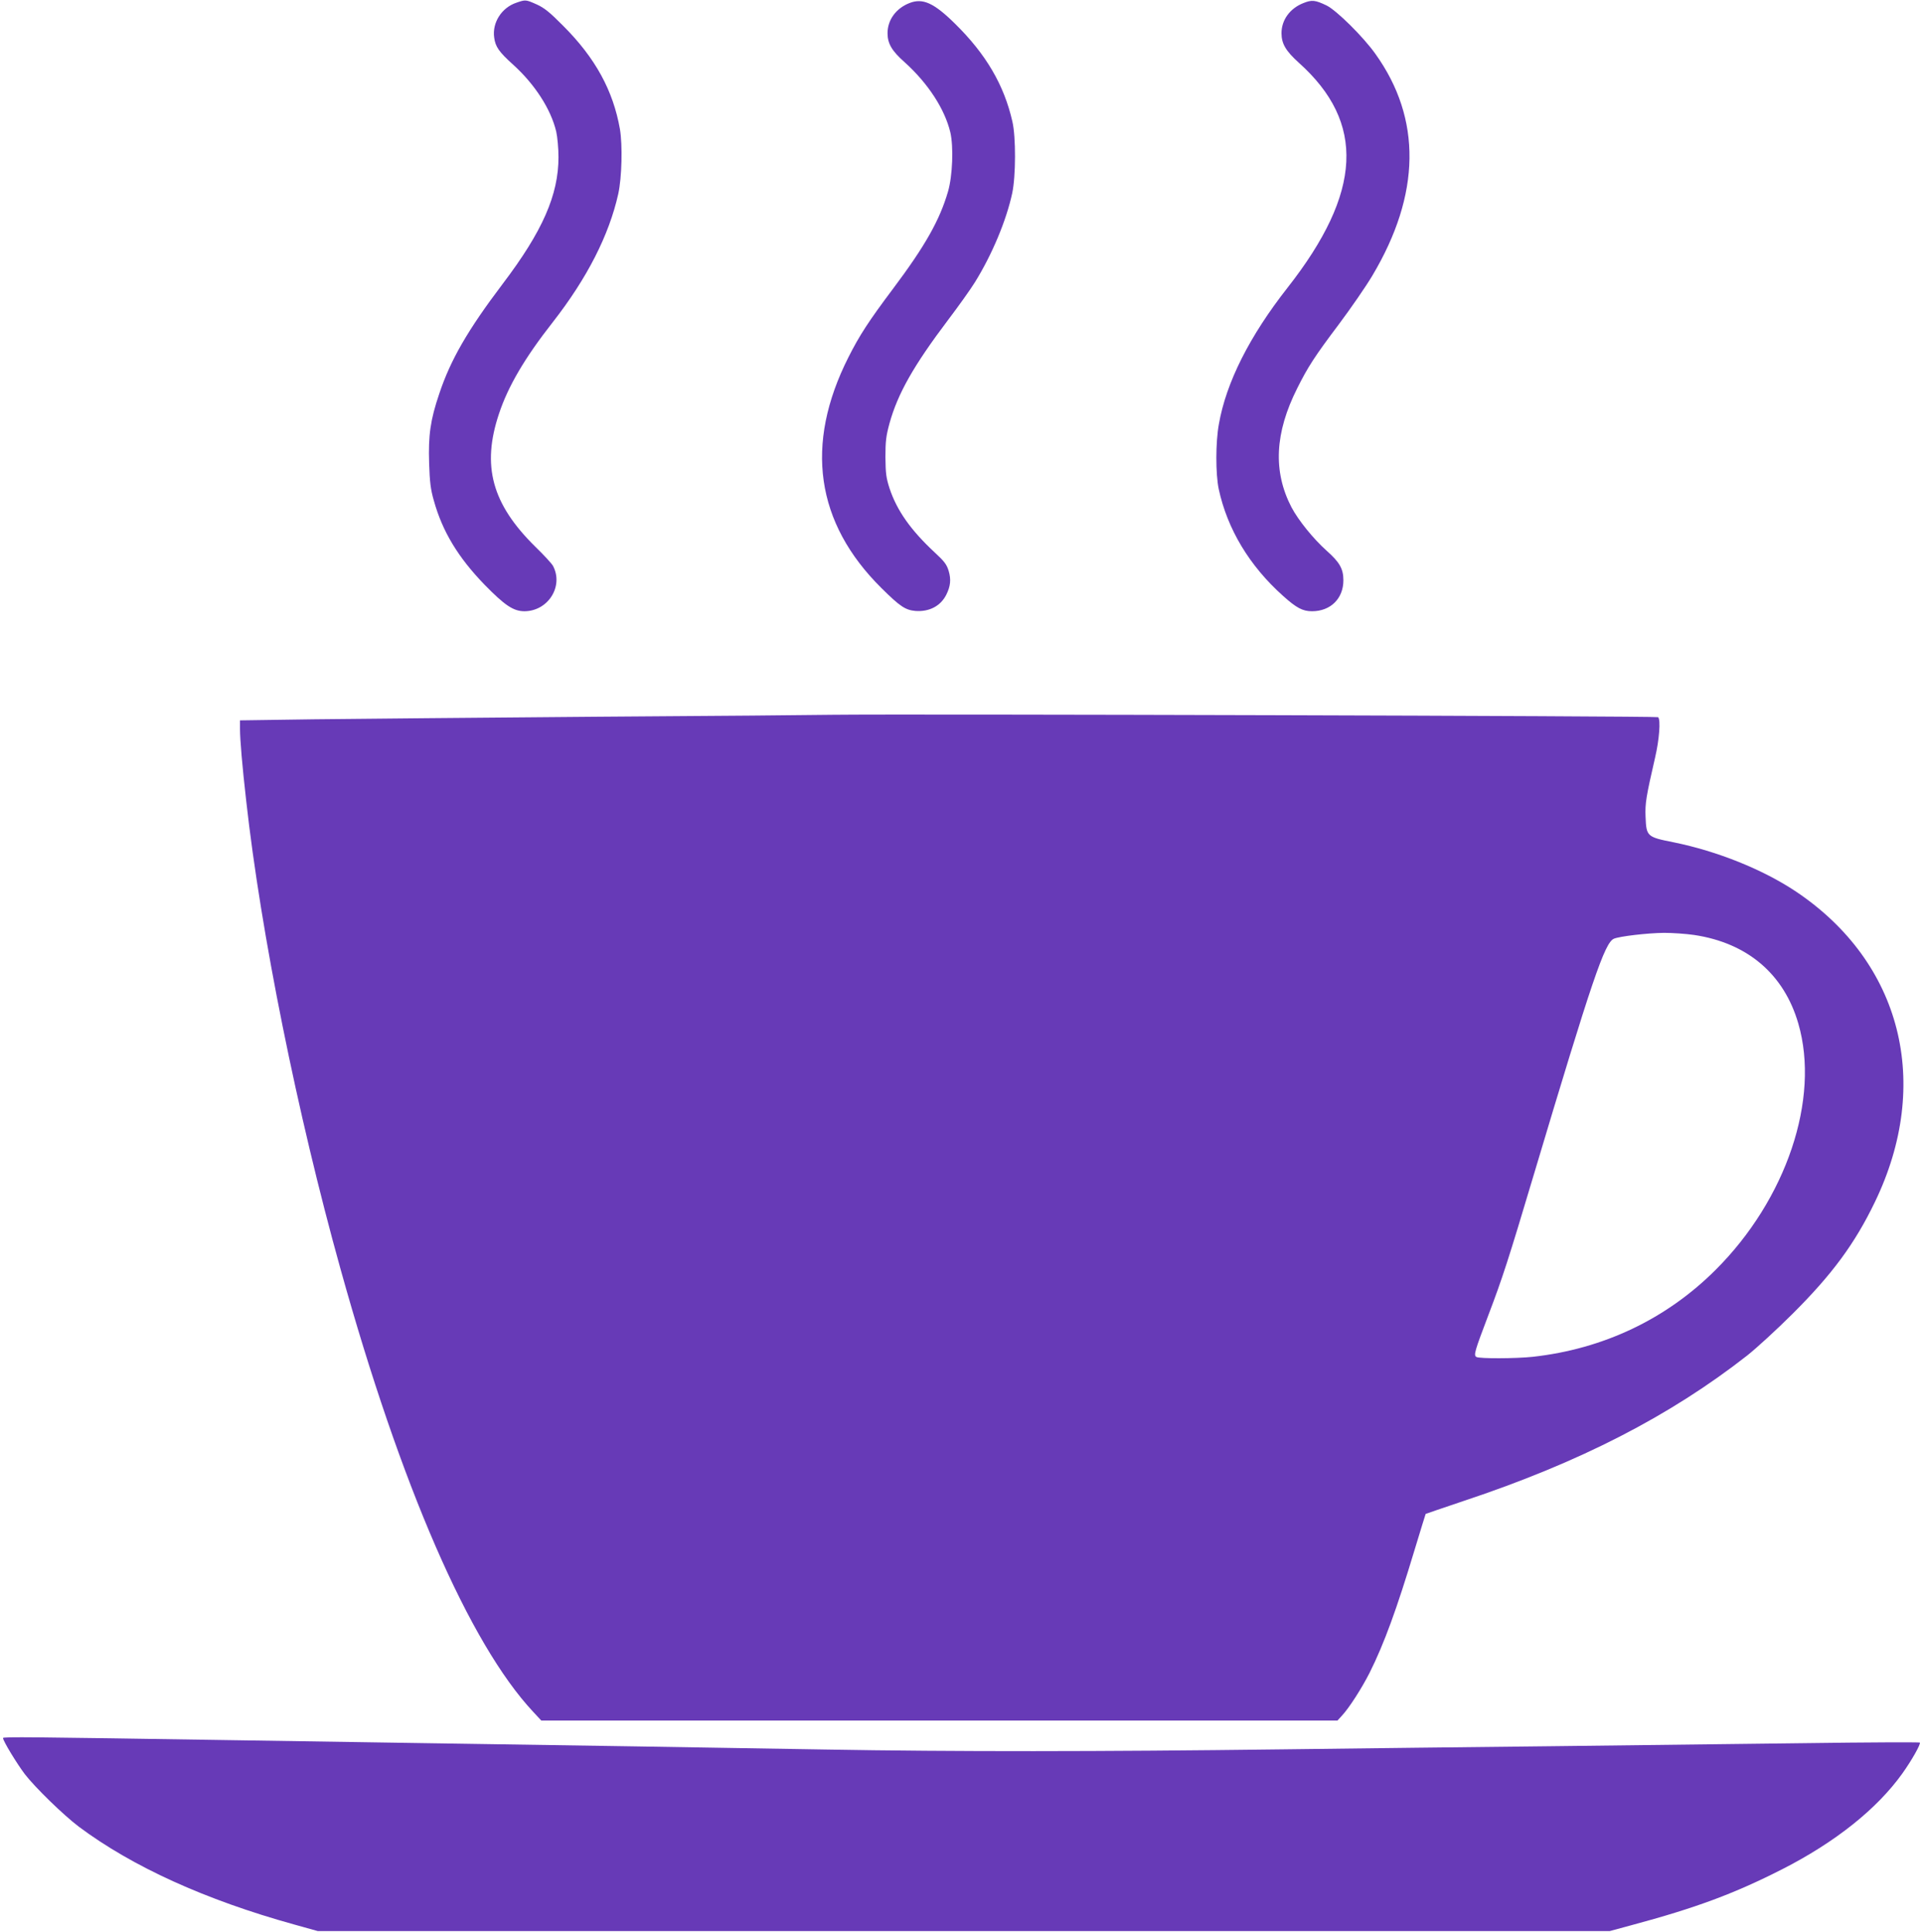 <?xml version="1.0" standalone="no"?>
<!DOCTYPE svg PUBLIC "-//W3C//DTD SVG 20010904//EN"
 "http://www.w3.org/TR/2001/REC-SVG-20010904/DTD/svg10.dtd">
<svg version="1.0" xmlns="http://www.w3.org/2000/svg"
 width="1274pt" height="1280pt" viewBox="0 0 1274 1280"
 preserveAspectRatio="xMidYMid meet">
<g transform="translate(0,1280) scale(0.1,-0.1)"
fill="#673ab7" stroke="none">
<path d="M3421 12782 c-98 -33 -161 -132 -147 -231 8 -61 32 -95 125 -179 145
-131 251 -296 286 -444 8 -35 15 -111 15 -169 0 -251 -106 -492 -369 -839
-233 -308 -346 -504 -421 -729 -59 -174 -73 -276 -67 -461 4 -124 10 -173 31
-246 57 -205 160 -376 336 -558 134 -137 191 -176 265 -176 156 1 260 165 189
300 -7 14 -60 72 -118 128 -287 283 -356 535 -240 881 60 181 170 369 356 606
228 292 373 577 434 850 24 110 29 323 11 430 -45 255 -163 471 -375 683 -90
91 -126 120 -177 143 -72 32 -73 32 -134 11z"/>
<path d="M6026 12780 c-90 -35 -146 -112 -146 -200 0 -69 29 -118 114 -193
154 -139 265 -309 302 -464 22 -96 15 -286 -15 -391 -55 -190 -152 -362 -366
-647 -159 -212 -221 -307 -294 -452 -292 -578 -218 -1097 219 -1530 122 -121
158 -145 224 -151 92 -7 167 32 205 107 28 56 33 101 16 158 -13 43 -28 63
-93 123 -158 147 -250 277 -299 425 -22 69 -26 98 -27 205 0 107 4 140 27 225
55 198 160 383 388 685 69 91 149 203 178 250 114 184 208 409 247 590 24 112
25 373 1 475 -55 242 -175 447 -381 649 -139 137 -213 170 -300 136z"/>
<path d="M8636 12780 c-90 -35 -146 -112 -146 -200 0 -70 29 -118 114 -195
444 -397 421 -860 -73 -1490 -253 -322 -408 -630 -456 -906 -22 -121 -22 -328
-1 -429 57 -265 203 -509 427 -709 88 -79 129 -101 191 -101 123 0 208 84 208
205 0 76 -25 120 -111 196 -88 79 -187 201 -233 288 -123 237 -111 493 39 790
70 140 115 210 274 421 80 107 181 253 223 324 321 539 328 1039 20 1469 -80
113 -258 289 -324 321 -75 36 -97 38 -152 16z"/>
<path d="M5520 8064 c-102 -2 -808 -8 -1570 -13 -762 -6 -1604 -14 -1872 -17
l-488 -7 0 -56 c0 -72 15 -247 41 -476 98 -881 338 -2073 624 -3100 402 -1445
855 -2485 1277 -2937 l54 -58 2638 0 2637 0 30 33 c47 50 132 183 183 284 96
192 180 423 296 808 40 132 74 242 75 244 2 1 115 40 252 86 768 255 1367 563
1880 965 59 47 194 170 299 275 263 262 413 466 545 740 381 788 177 1589
-523 2058 -219 146 -520 267 -810 326 -177 35 -181 39 -186 169 -4 89 4 135
63 392 28 119 38 252 20 268 -9 8 -4953 22 -5465 16z m5704 -1459 c353 -53
595 -259 690 -587 145 -499 -79 -1165 -549 -1633 -326 -325 -742 -523 -1210
-575 -112 -12 -355 -13 -374 -1 -19 12 -12 36 81 281 92 242 131 362 299 925
388 1298 470 1538 531 1565 36 16 223 38 333 39 55 0 144 -6 199 -14z"/>
<path d="M20 1284 c0 -19 92 -170 145 -240 69 -89 255 -270 358 -348 354 -264
836 -484 1428 -648 l154 -43 4280 0 4280 0 140 38 c429 115 684 210 999 370
354 180 631 401 799 636 63 88 124 197 116 205 -3 3 -349 2 -770 -4 -420 -5
-1169 -14 -1664 -20 -495 -5 -1303 -15 -1795 -21 -1192 -15 -2175 -16 -3025
-1 -803 14 -1651 27 -2640 42 -379 6 -962 15 -1295 20 -1340 21 -1510 23
-1510 14z"/>
</g>
</svg>
